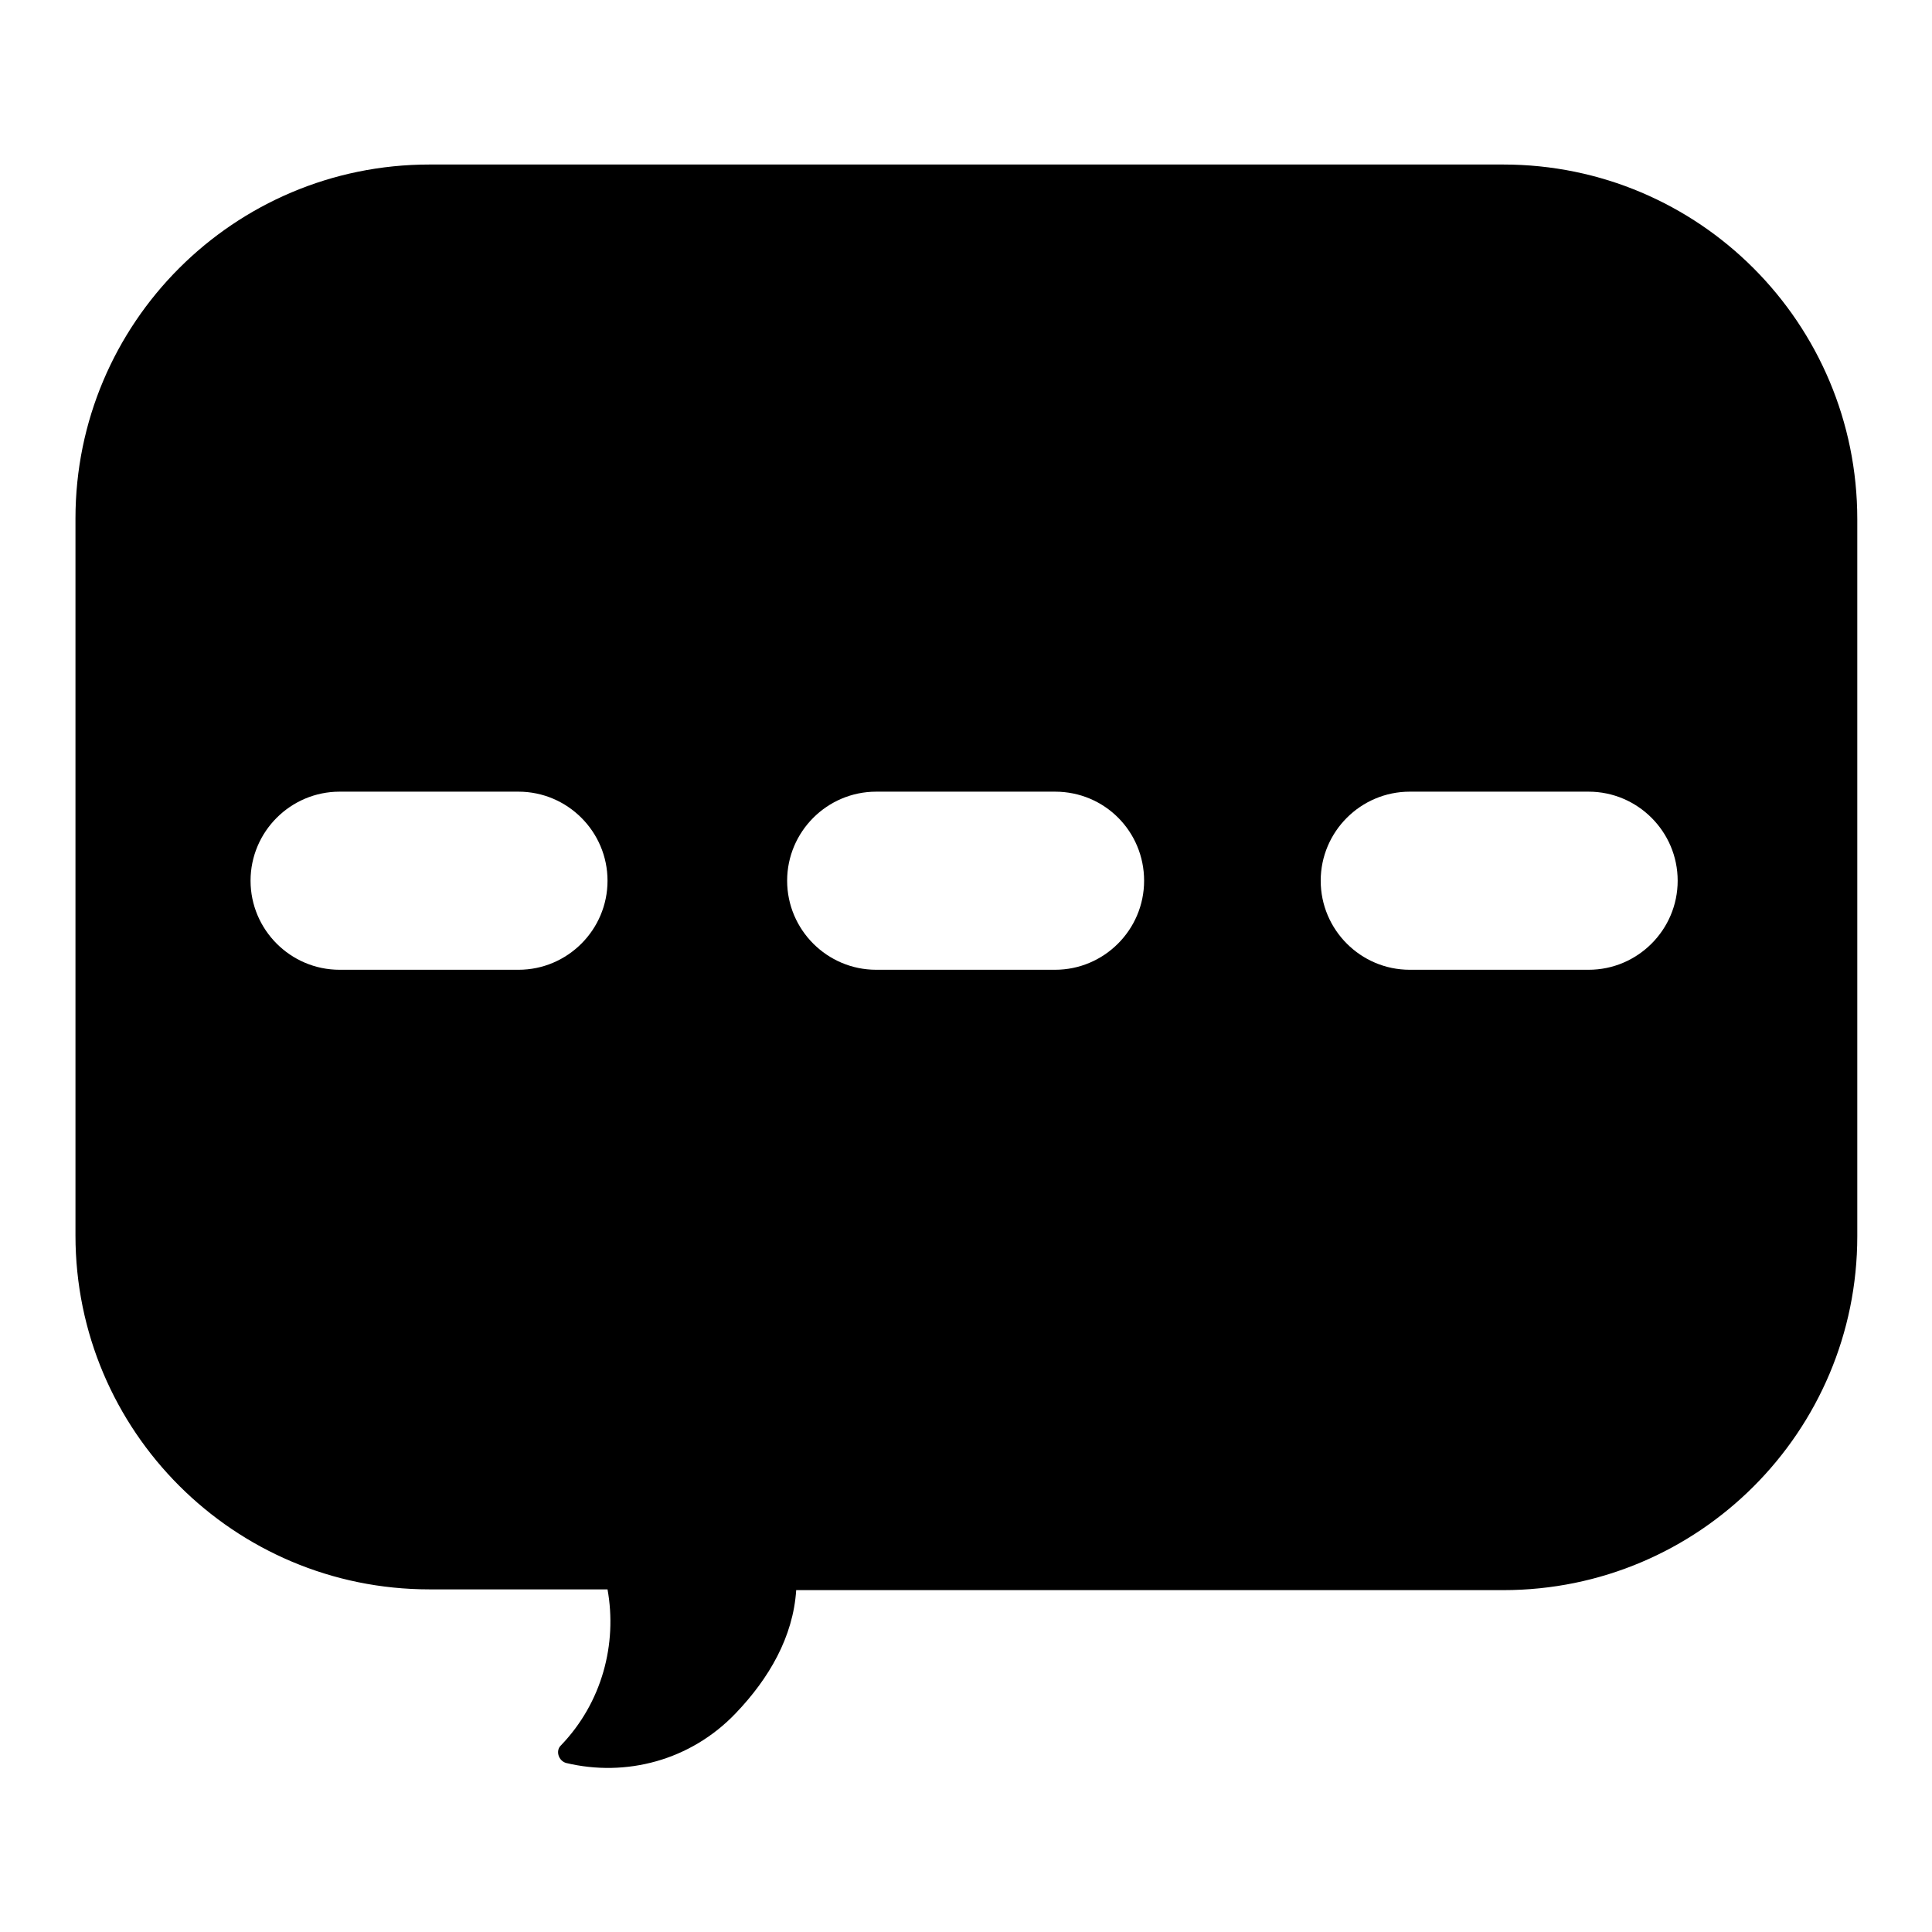 <?xml version="1.0" encoding="utf-8"?>
<!-- Svg Vector Icons : http://www.onlinewebfonts.com/icon -->
<!DOCTYPE svg PUBLIC "-//W3C//DTD SVG 1.1//EN" "http://www.w3.org/Graphics/SVG/1.1/DTD/svg11.dtd">
<svg version="1.1" xmlns="http://www.w3.org/2000/svg" xmlns:xlink="http://www.w3.org/1999/xlink" x="0px" y="0px" viewBox="0 0 256 256" enable-background="new 0 0 256 256" xml:space="preserve">
<g> <path fill="#000000" d="M199.2,21.8H56.9C31,21.8,10,42.8,10,68.7v95c0,25.9,21,46.9,46.9,46.9h23.6c1.3,7.2-0.7,15-6.2,20.7 c-0.7,0.7-0.3,2,0.7,2.3c7.9,1.9,16.5-0.3,22.5-6.6c4.4-4.6,7.6-10.1,8-16.3h93.7c25.9,0,46.9-21,46.9-46.9v-95 C246.1,42.8,225.1,21.8,199.2,21.8z M80.5,116.7c0,6.5-5.3,11.8-11.8,11.8H45c-6.5,0-11.8-5.3-11.8-11.8c0-6.5,5.3-11.8,11.8-11.8 h23.7C75.2,104.9,80.5,110.2,80.5,116.7z M151.6,116.7c0,6.5-5.3,11.8-11.8,11.8h-23.7c-6.5,0-11.8-5.3-11.8-11.8 c0-6.5,5.3-11.8,11.8-11.8h23.7C146.4,104.9,151.6,110.2,151.6,116.7L151.6,116.7z M222.3,116.7c0,6.5-5.3,11.8-11.8,11.8h-23.7 c-6.5,0-11.8-5.3-11.8-11.8c0-6.5,5.3-11.8,11.8-11.8h23.7C217,104.9,222.3,110.2,222.3,116.7z"/></g>
</svg>